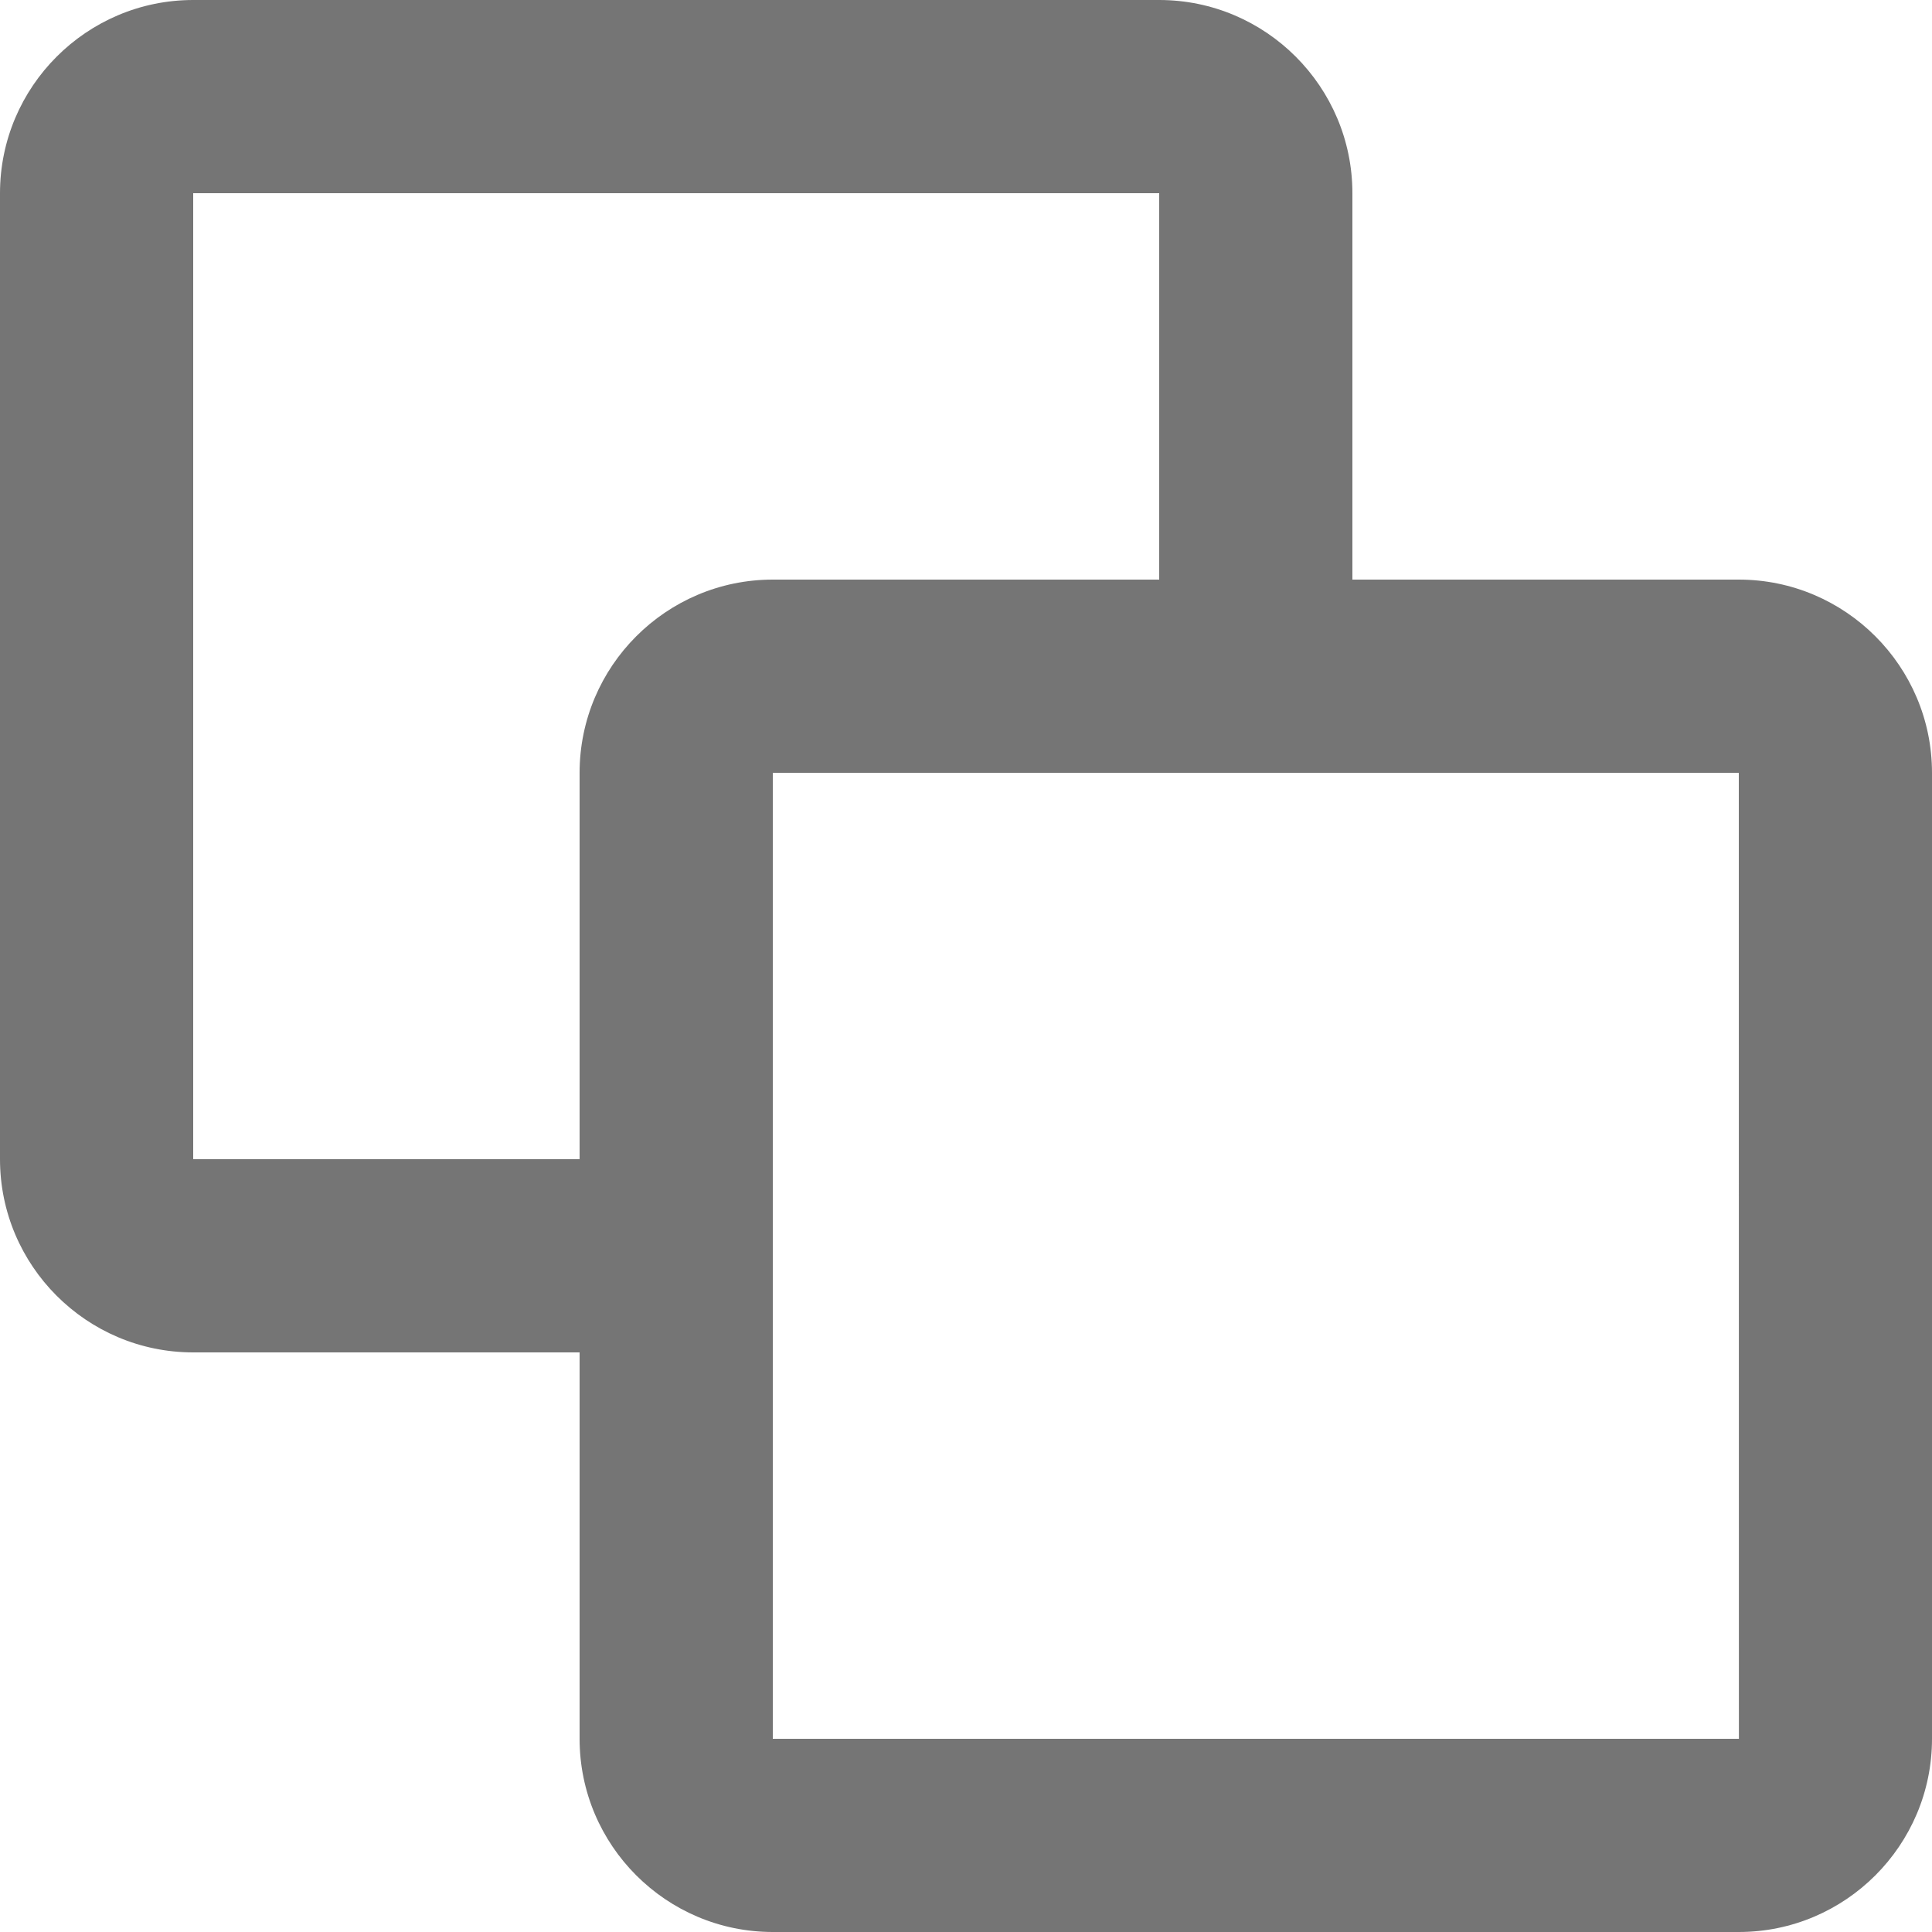 <?xml version="1.0" encoding="UTF-8"?> <!-- Generator: Adobe Illustrator 16.0.0, SVG Export Plug-In . SVG Version: 6.00 Build 0) --> <svg xmlns="http://www.w3.org/2000/svg" xmlns:xlink="http://www.w3.org/1999/xlink" id="icons" x="0px" y="0px" width="20px" height="20px" viewBox="0 0 20 20" xml:space="preserve"> <path fill="#757575" d="M18,6h-4V2c0-1.102-0.897-2-2-2H2C0.897,0,0,0.898,0,2v10c0,1.103,0.897,2,2,2h4v4c0,1.103,0.897,2,2,2h10 c1.103,0,2-0.897,2-2V8C20,6.898,19.103,6,18,6z M6,8v4H2V2h10v4H8C6.897,6,6,6.898,6,8z M8,18V8h10l0.001,10H8z"></path> </svg> 